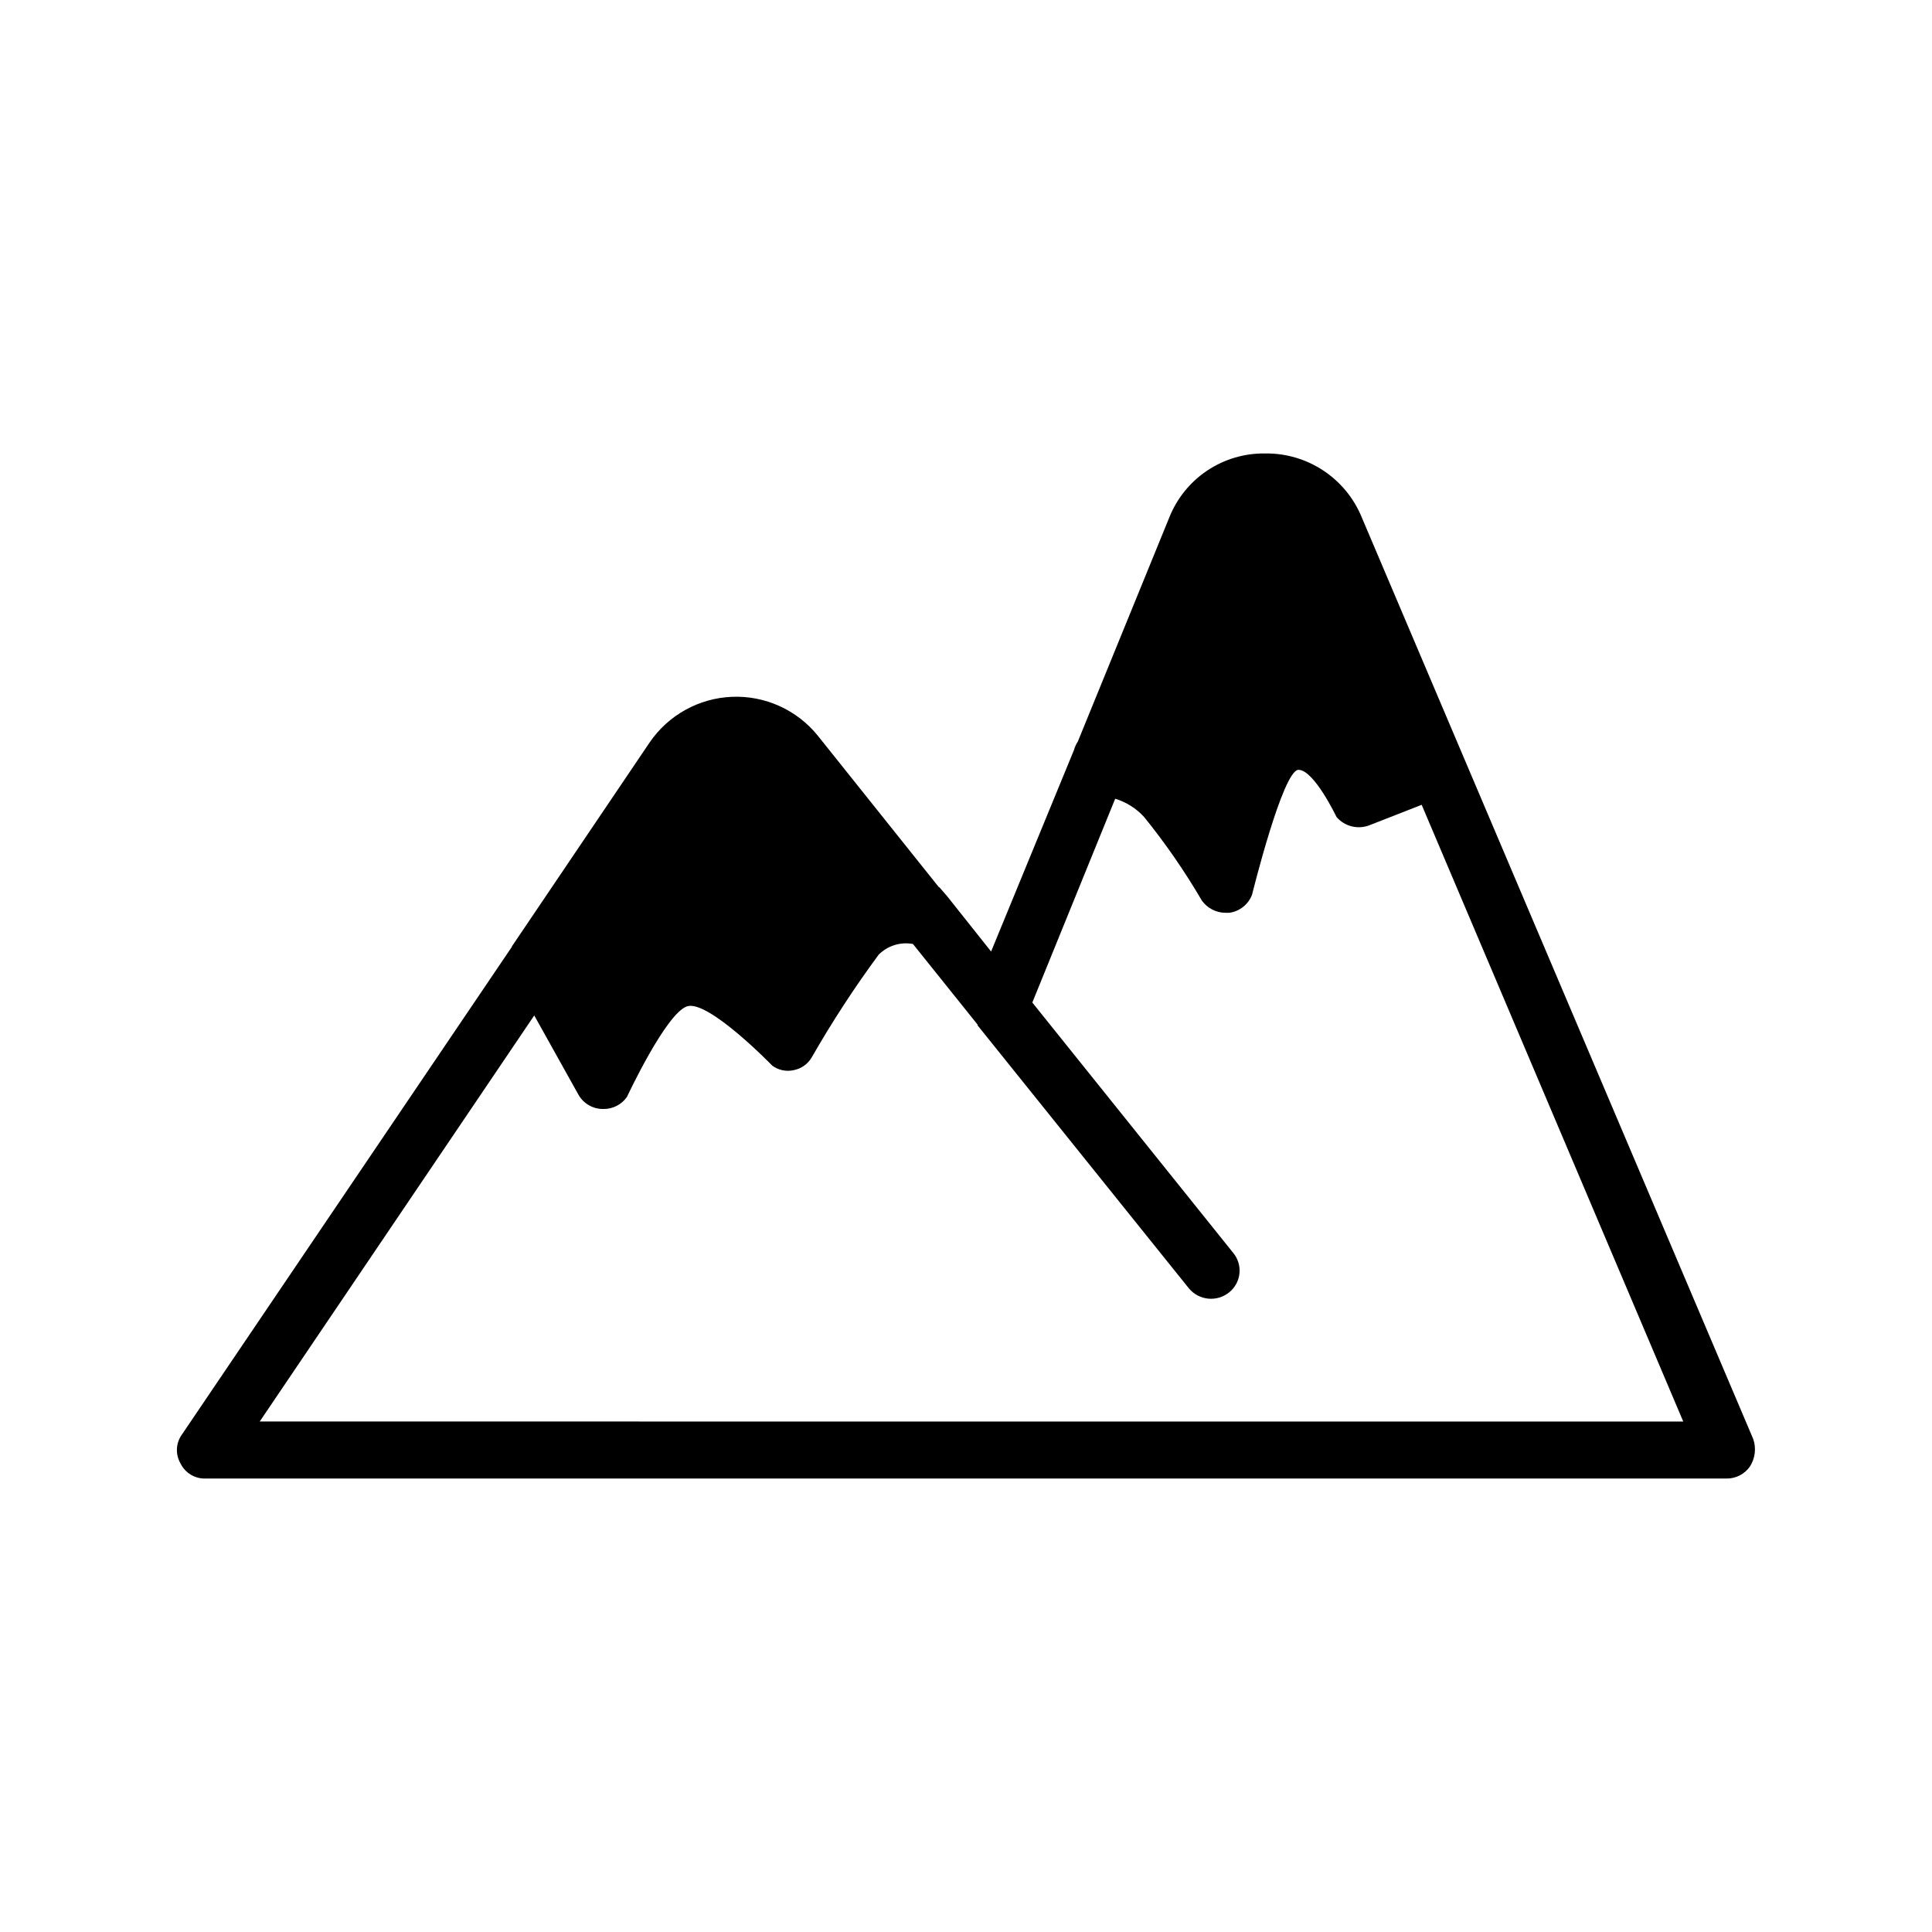<?xml version="1.0" encoding="UTF-8"?>
<!-- Uploaded to: SVG Repo, www.svgrepo.com, Generator: SVG Repo Mixer Tools -->
<svg fill="#000000" width="800px" height="800px" version="1.1" viewBox="144 144 512 512" xmlns="http://www.w3.org/2000/svg">
 <path d="m608.62 525.35-76.781-180.77-27.047-63.684c-2.09-4.996-5.625-9.254-10.145-12.23-4.523-2.981-9.832-4.547-15.246-4.496h-0.203 0.004c-5.473-0.062-10.836 1.543-15.371 4.602-4.535 3.059-8.031 7.43-10.023 12.527l-24.184 59.246v0.004c-0.453 0.676-0.793 1.426-1.008 2.215l-21.965 53.402-11.688-14.711-1.41-1.613c-0.203-0.203-0.402-0.605-0.805-0.805l-32.043-40.102c-5.527-6.82-13.953-10.633-22.727-10.273-8.77 0.355-16.859 4.84-21.812 12.086l-36.477 54.008c-0.02 0.152-0.09 0.297-0.199 0.402l-87.262 128.98c-1.637 2.25-1.793 5.25-0.402 7.66 1.227 2.539 3.832 4.117 6.652 4.027h403.05c2.488 0.039 4.832-1.172 6.246-3.223 1.375-2.164 1.684-4.836 0.848-7.254zm-395.79-4.637 72.75-107.61 11.688 20.957c1.305 2.344 3.766 3.805 6.449 3.832h0.203-0.004c2.492 0.035 4.836-1.176 6.25-3.227 0 0 10.34-22.168 15.922-23.98s22.57 15.719 22.57 15.719h-0.004c1.621 1.195 3.676 1.637 5.644 1.207 2.035-0.379 3.805-1.629 4.836-3.426 5.383-9.398 11.305-18.484 17.734-27.203 2.379-2.371 5.766-3.426 9.07-2.82l17.129 21.363v0.203l56.023 69.727v-0.004c2.68 3.211 7.445 3.66 10.68 1.008 1.539-1.246 2.516-3.059 2.703-5.027 0.191-1.973-0.422-3.938-1.695-5.453l-53.203-66.301 21.965-54.008h0.004c2.938 0.895 5.582 2.566 7.656 4.836 5.656 6.992 10.777 14.402 15.316 22.168 1.445 2.012 3.769 3.211 6.246 3.223h1.008c2.754-0.371 5.078-2.231 6.047-4.836 0 0 8.16-33.051 12.293-33.051 4.133 0 10.078 12.496 10.078 12.496h-0.004c2.137 2.484 5.598 3.371 8.668 2.215l13.906-5.441 69.324 163.44z"/>
</svg>